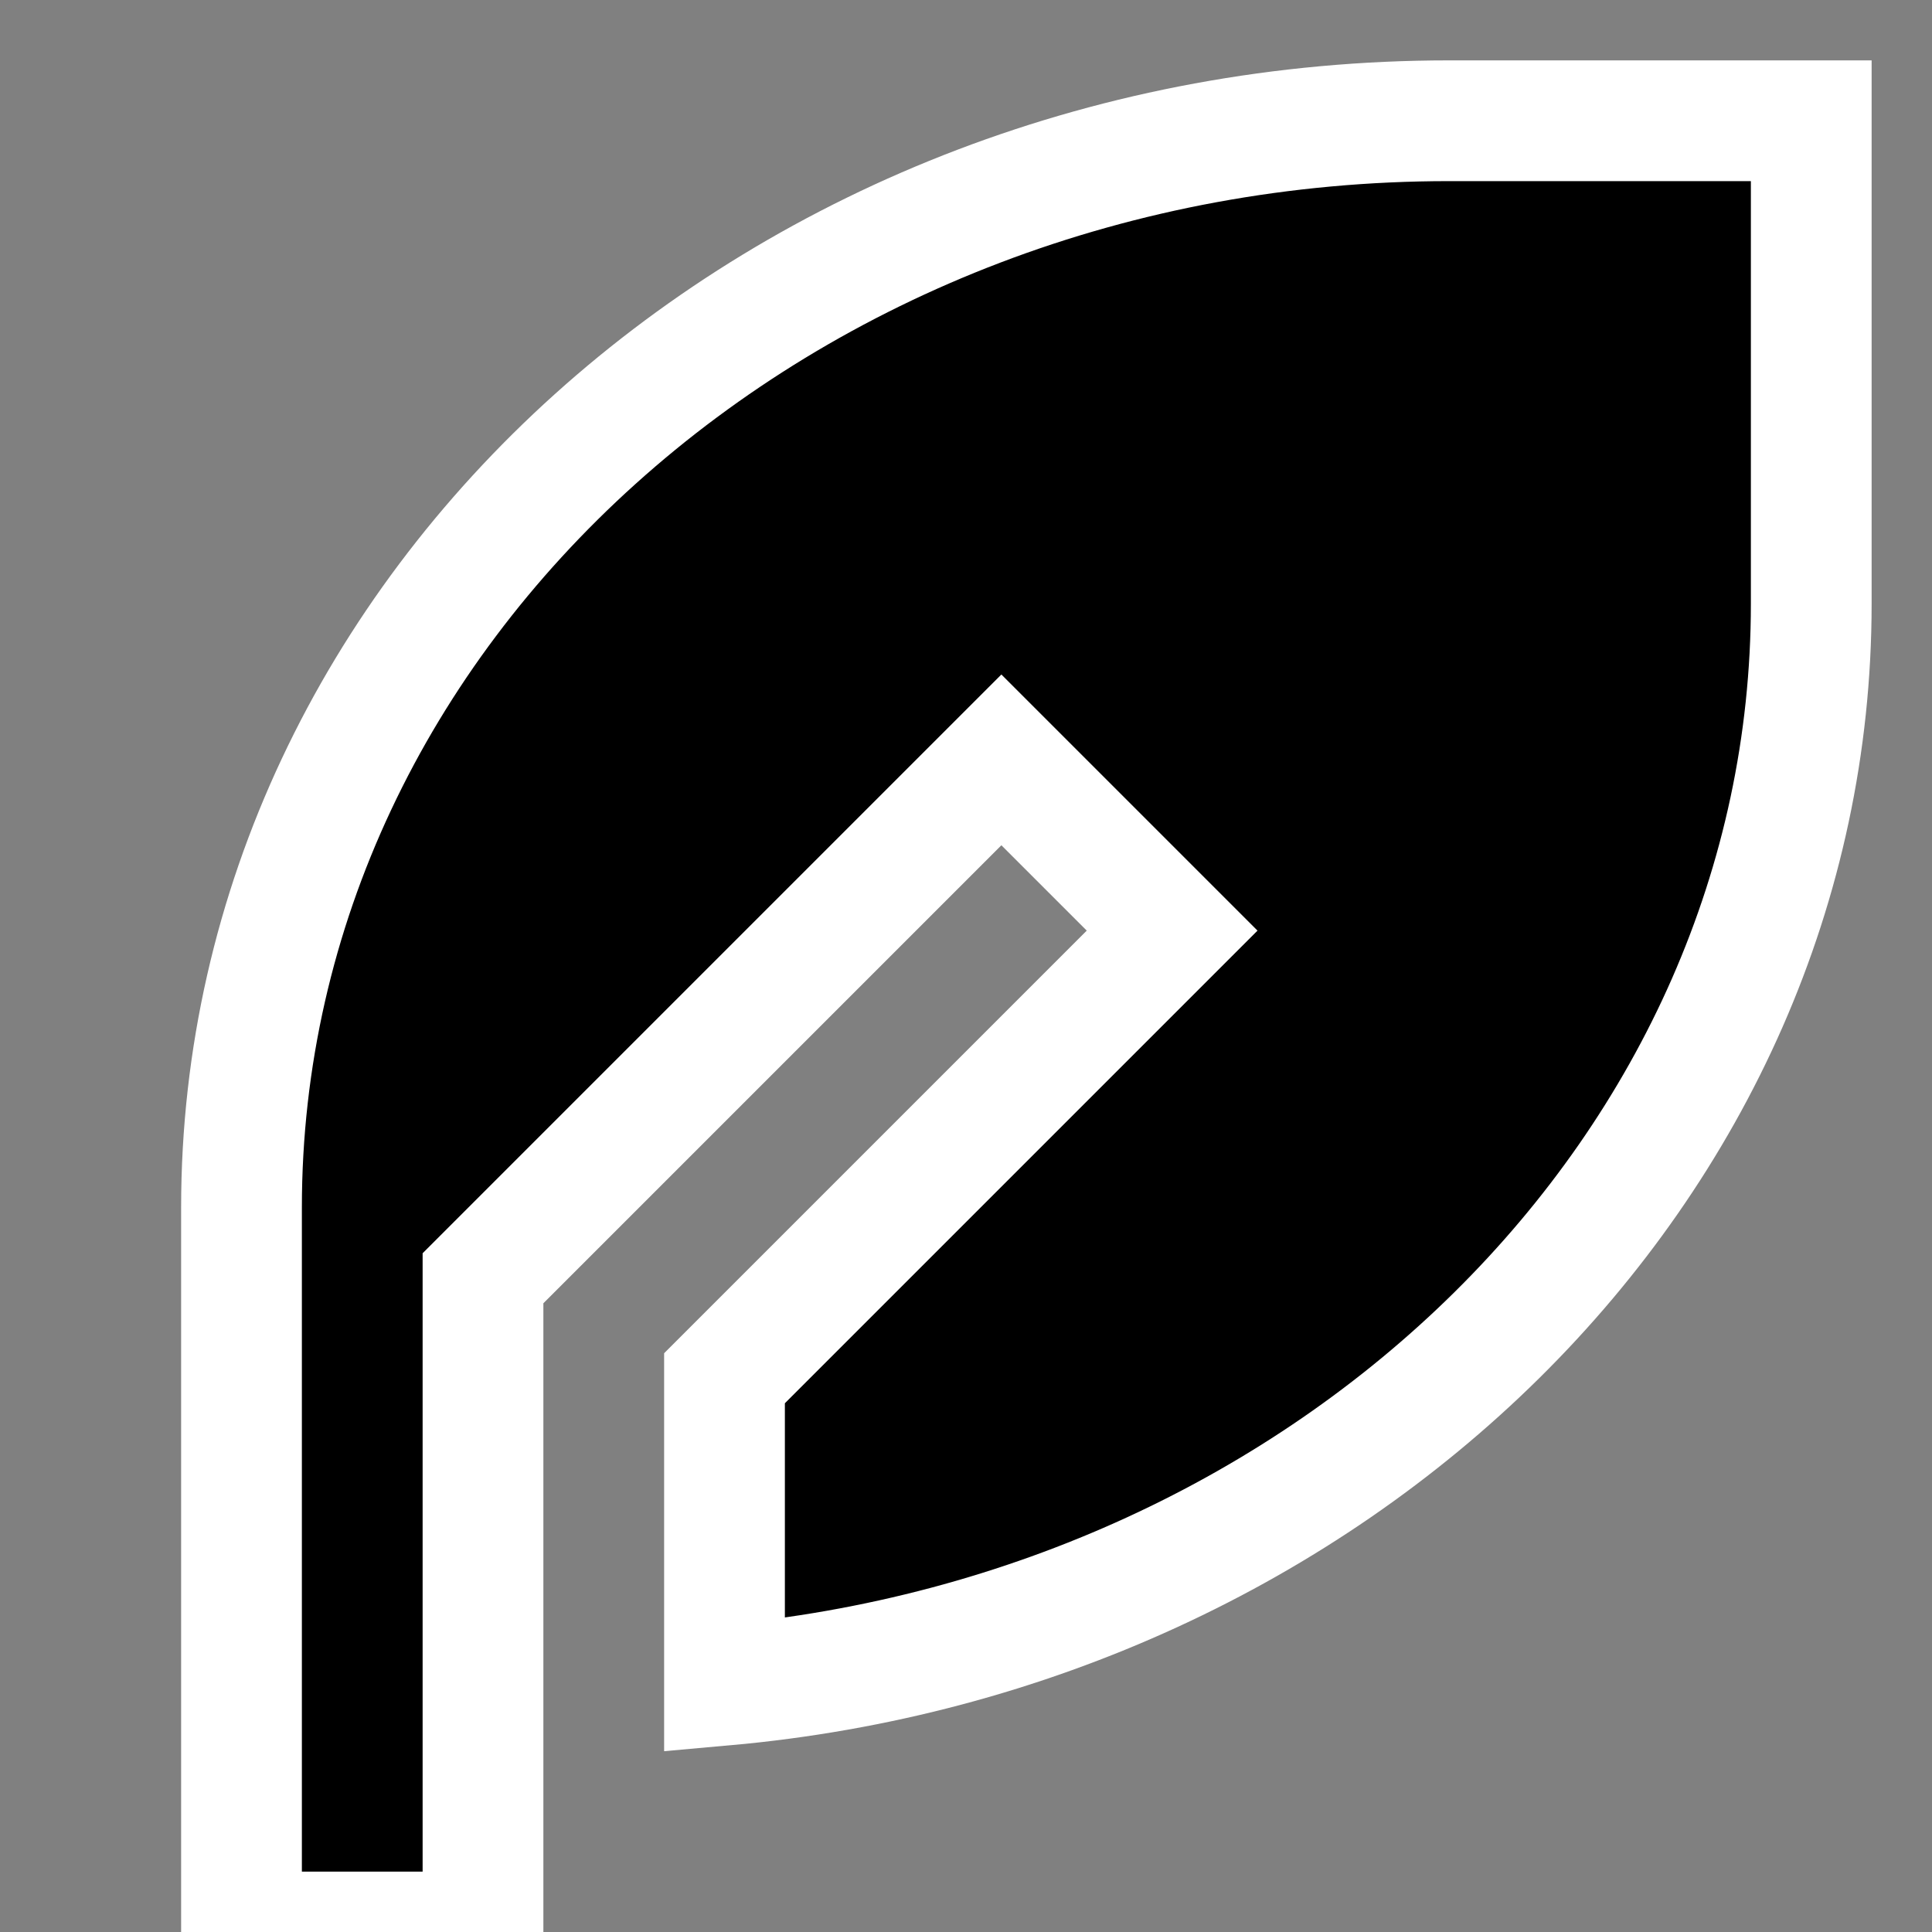 <?xml version="1.0" encoding="utf-8"?><!-- Uploaded to: SVG Repo, www.svgrepo.com, Generator: SVG Repo Mixer Tools -->
<svg width="800px" height="800px" viewBox="0 0 16 16" fill="none" xmlns="http://www.w3.org/2000/svg">
<rect x="0" y="0" width="16" height="16" fill="#808080" stroke="none"/>
<path d="M12 1C6.477 1 2 5.029 2 10V16H4L4 10.586L8.293 6.293L9.707 7.707L6 11.414V13.956C11.053 13.504 15 9.667 15 5L15 1H12Z" fill="#000000" stroke="#ffffff" stroke-width="1"/>
</svg>